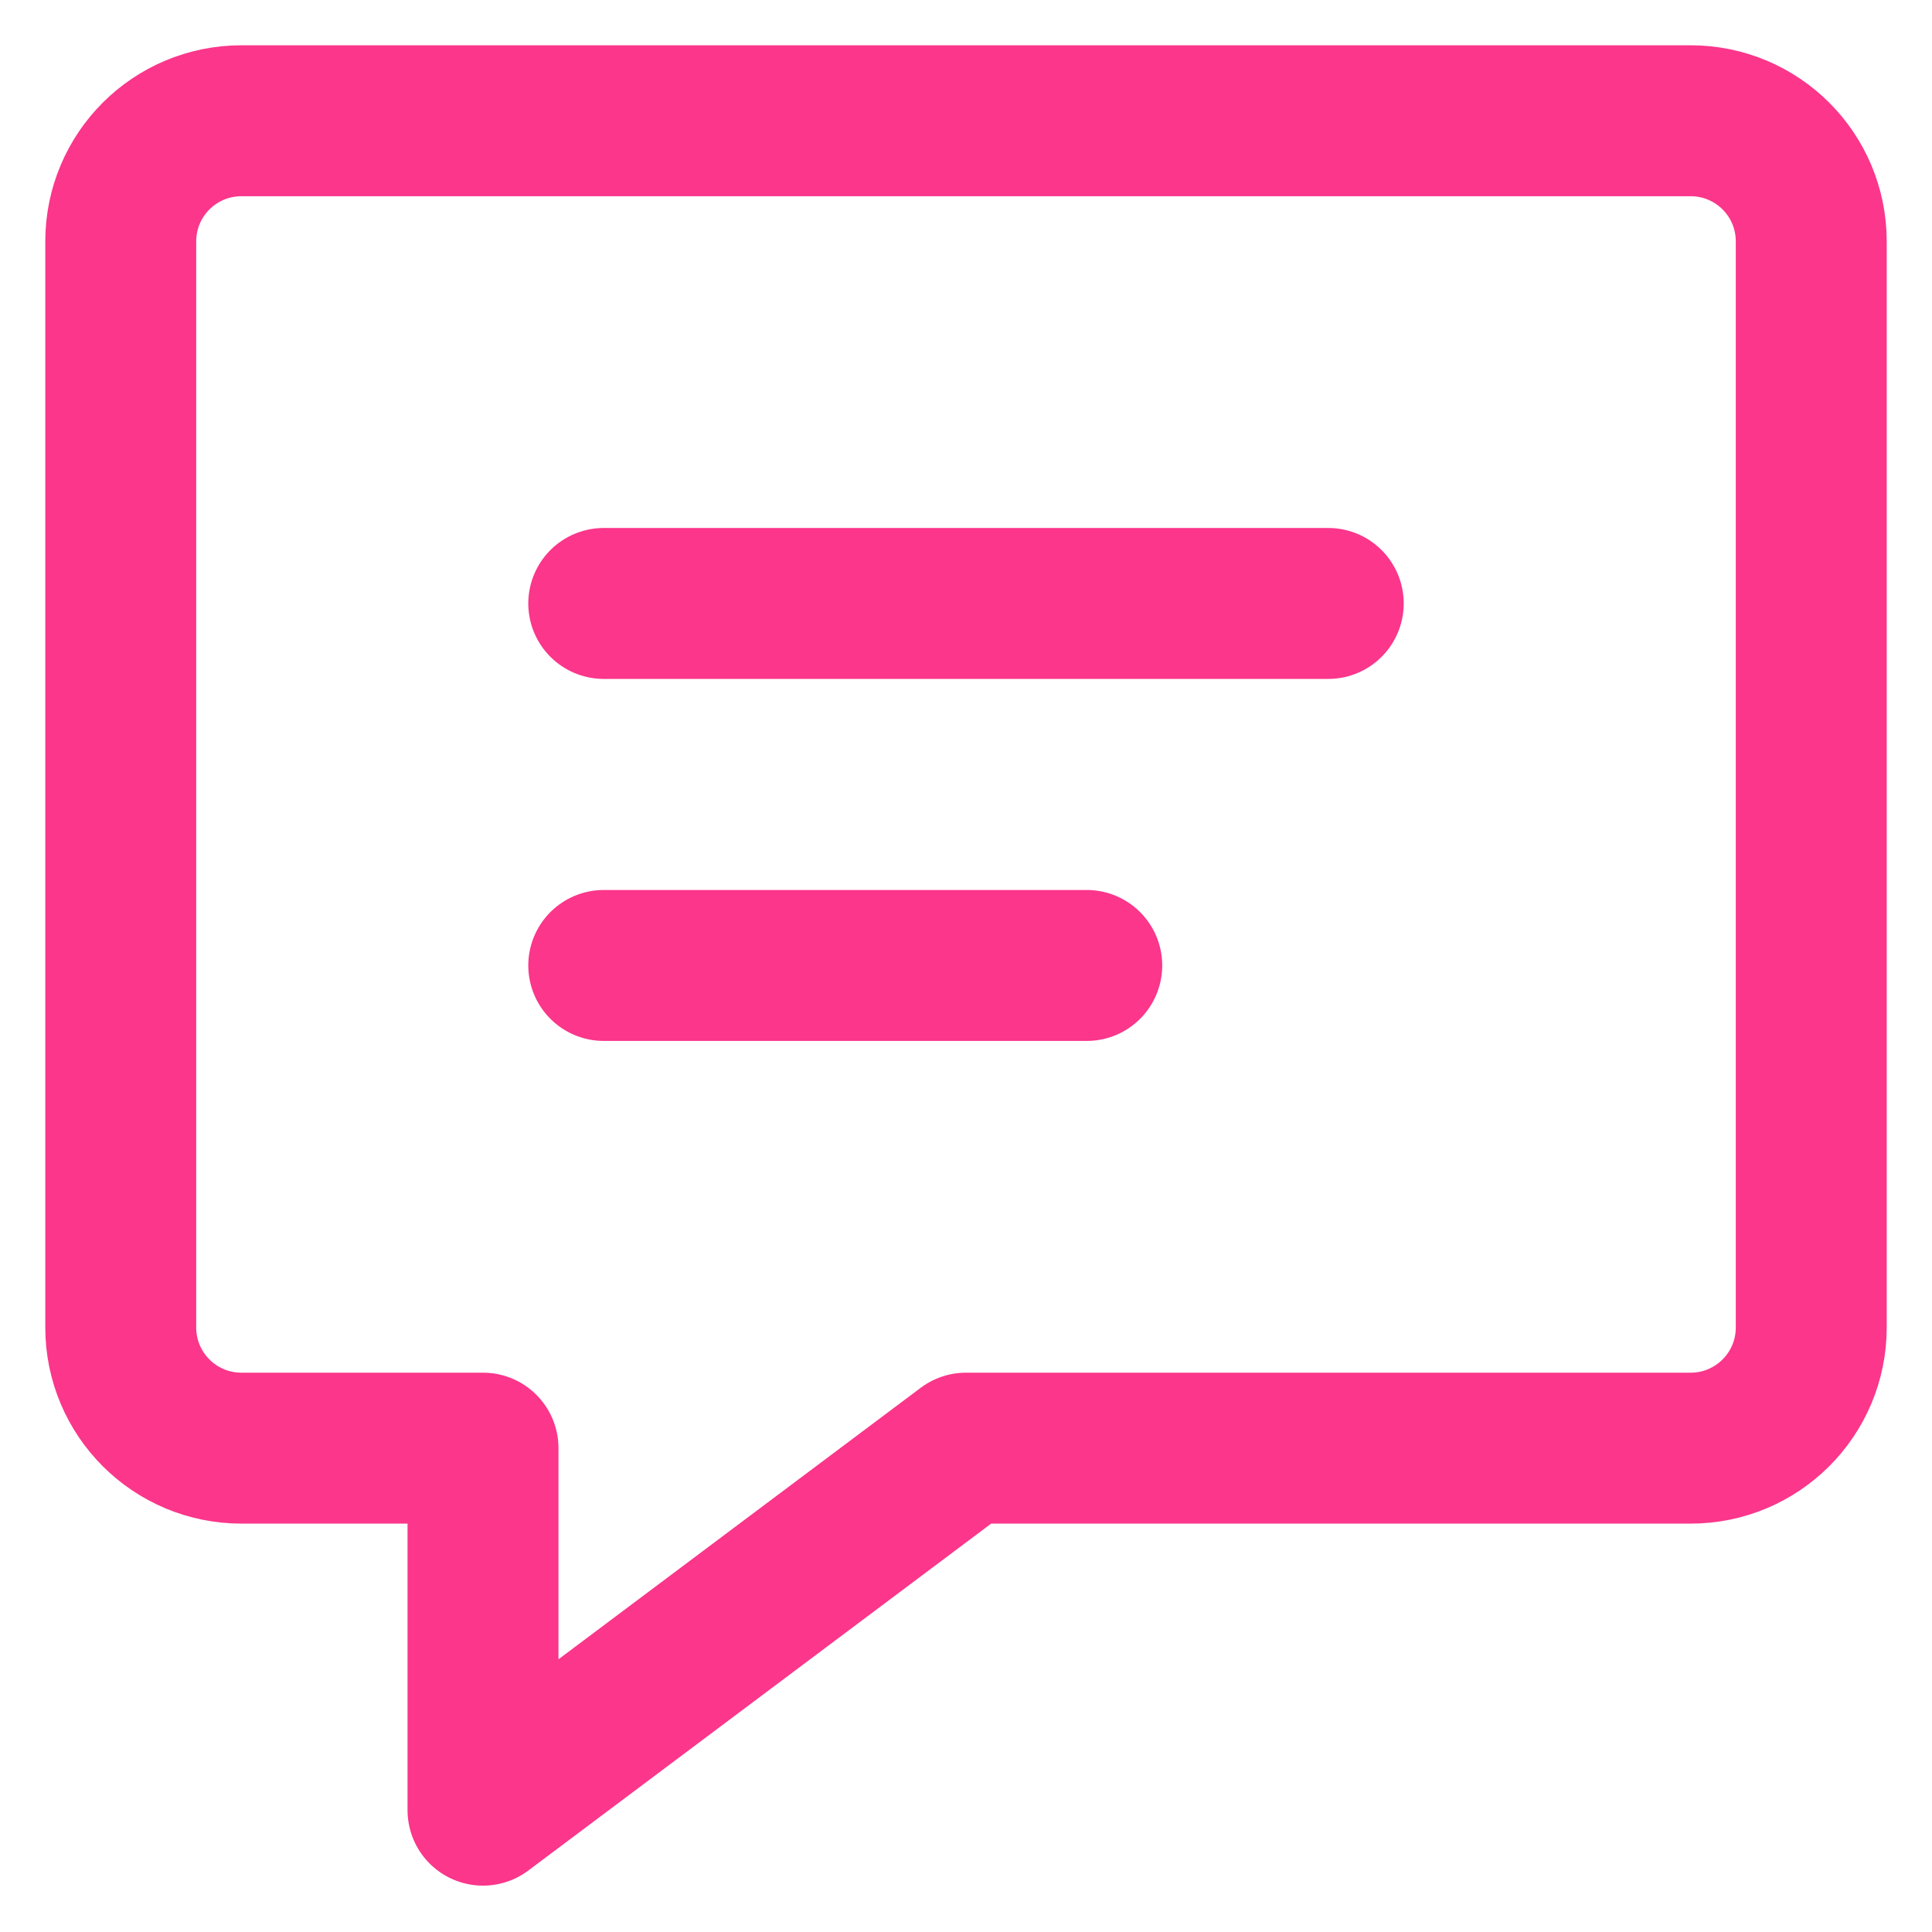 <svg width="32" height="32" viewBox="0 0 32 32" fill="none" xmlns="http://www.w3.org/2000/svg">
<path d="M10 9.995H22M10 15.991H18M8 23.986V29.982L16 23.986H28C29.106 23.986 30 23.092 30 21.987V3.999C30 2.893 29.106 2 28 2H4C2.894 2 2 2.893 2 3.999V21.987C2 23.092 2.894 23.986 4 23.986H8Z" stroke="#FB368B" stroke-width="2.5" stroke-linecap="round" stroke-linejoin="round"/>
</svg>
